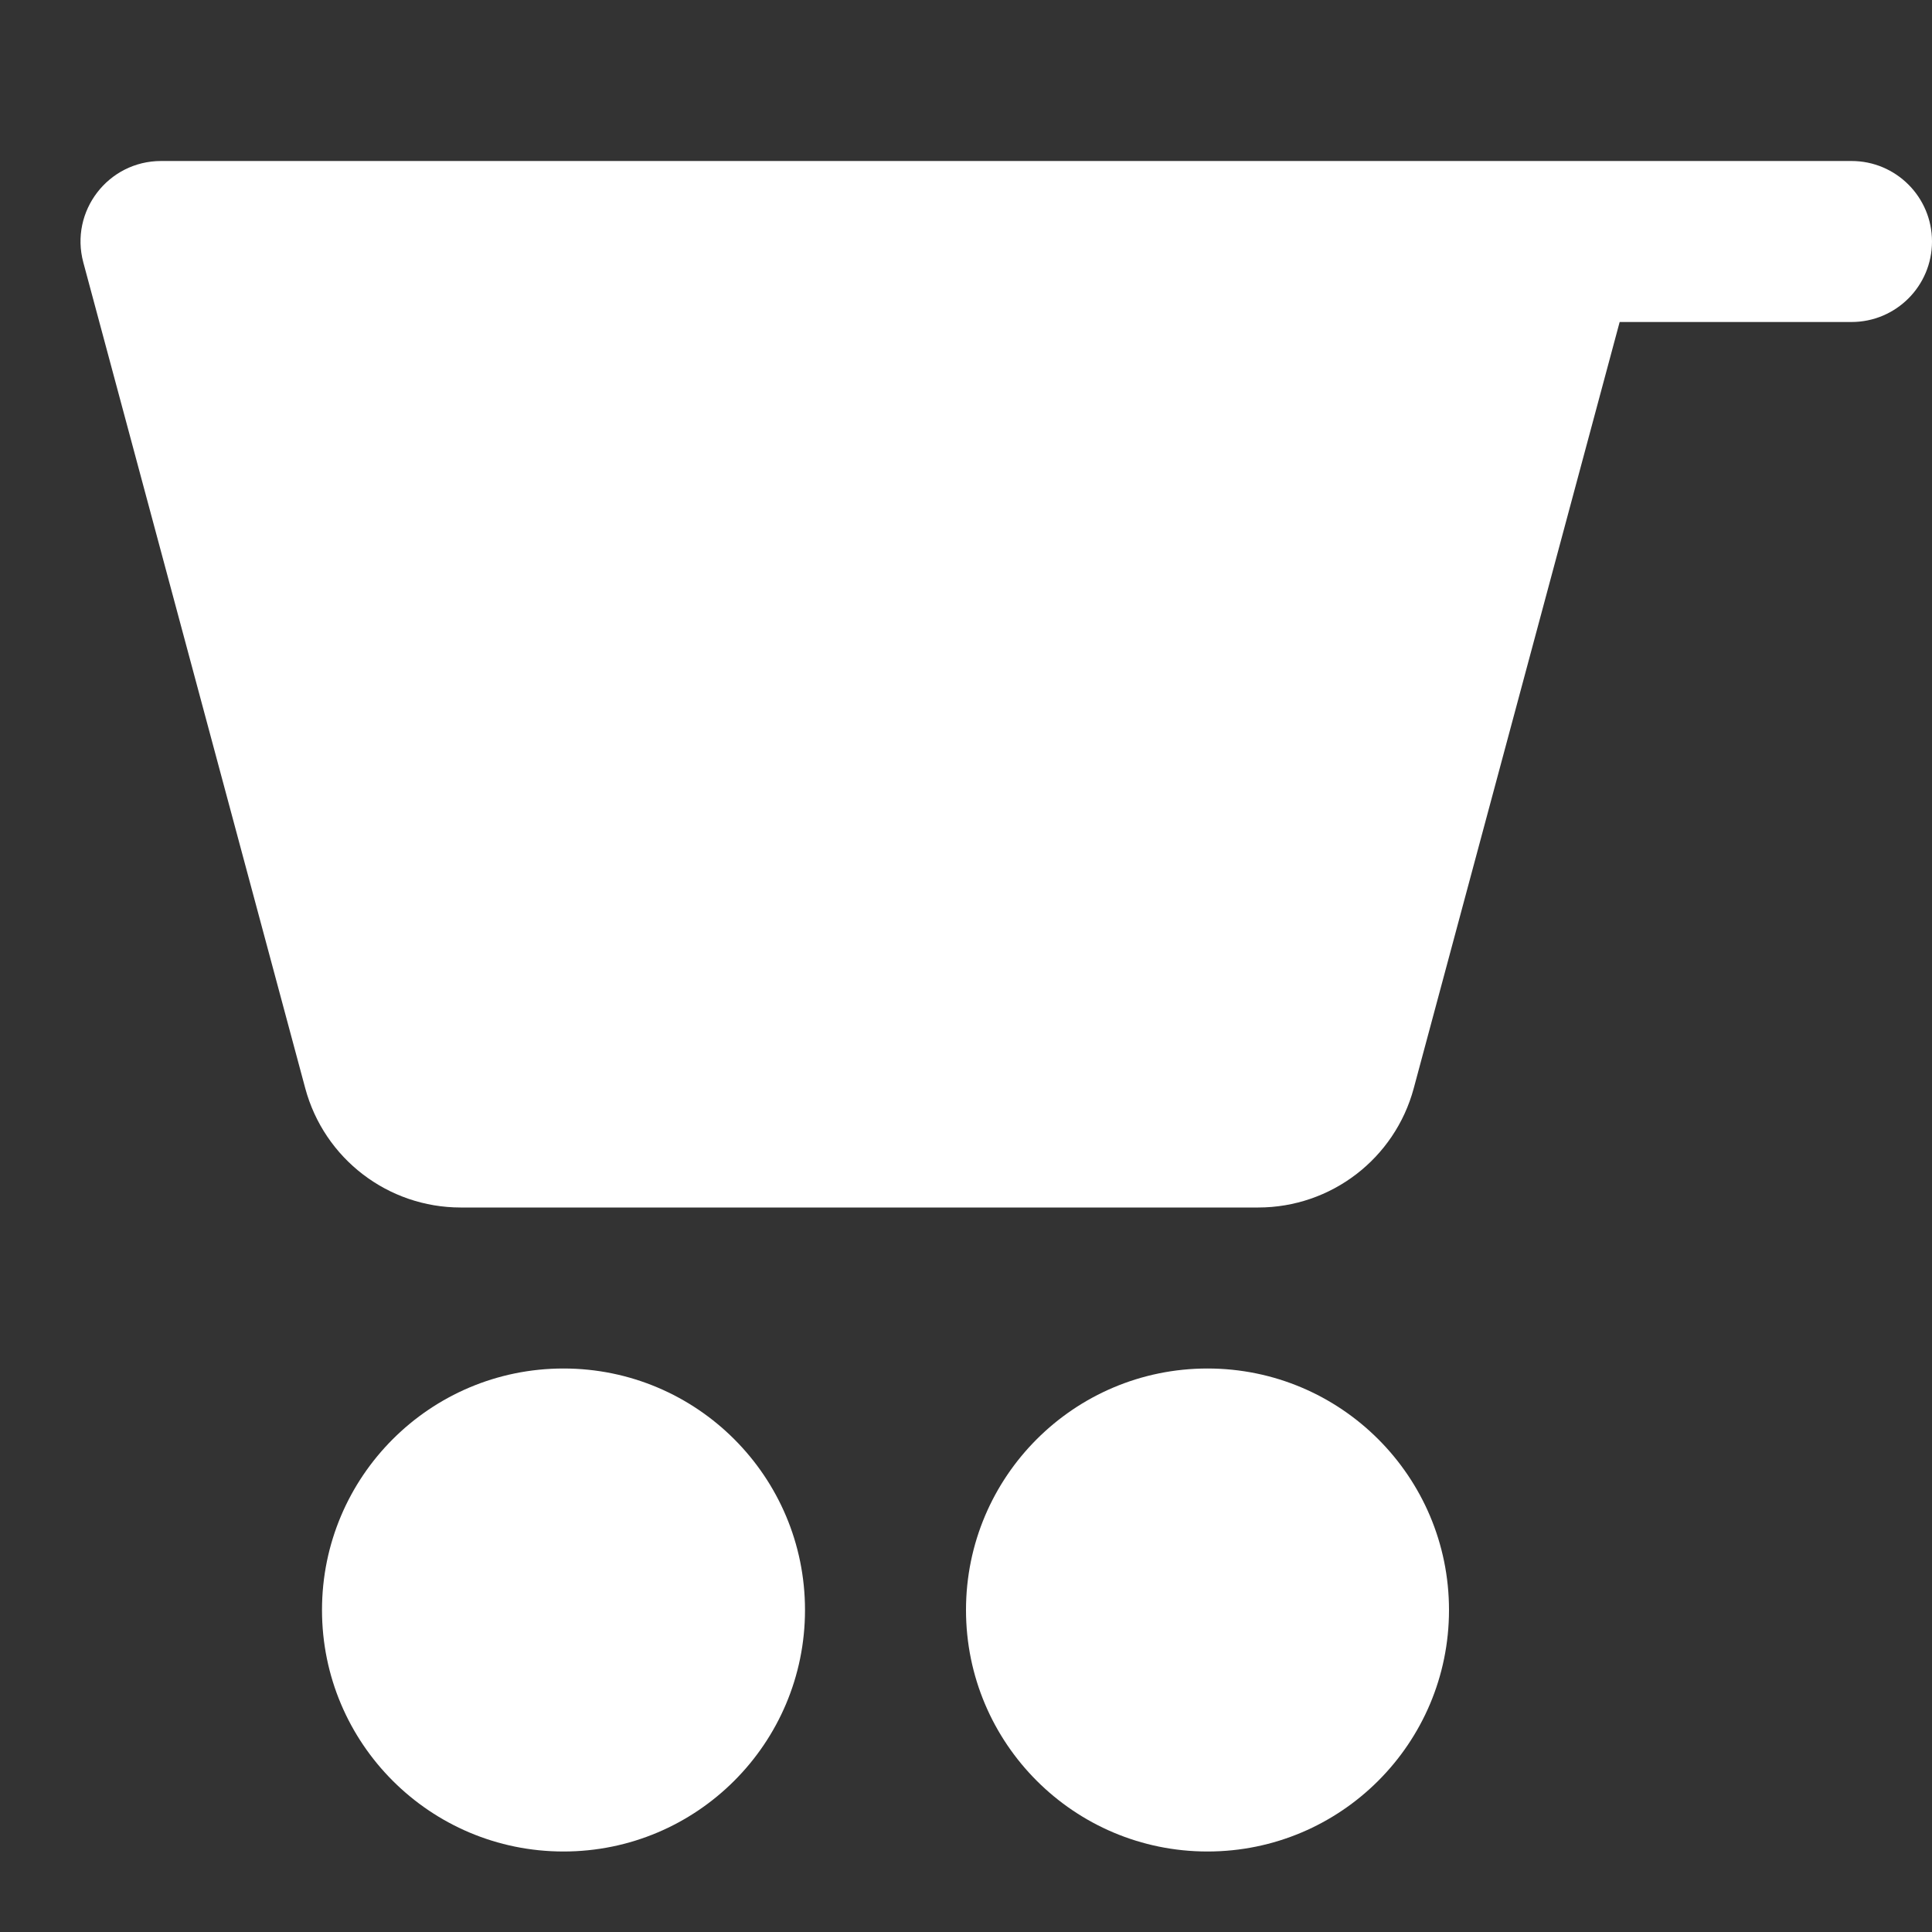 <svg width="24" height="24" viewBox="0 0 24 24" fill="none" xmlns="http://www.w3.org/2000/svg">
<rect x="0" y="0" width="24" height="24" fill="#333333" stroke="none"/>
<g clip-path="url(#clip0_1169_5692)">
<path fill-rule="evenodd" clip-rule="evenodd" d="M2.001 2C1.343 2 0.864 2.624 1.035 3.26L3.792 13.519C4.027 14.393 4.819 15 5.723 15H15.63C16.535 15 17.327 14.393 17.562 13.519L20.12 4H23C23.553 4 24 3.552 24 3C24 2.448 23.553 2 23 2H19.353H18.064H2.001ZM4 20C4 21.657 5.343 23 7 23C8.657 23 10 21.657 10 20C10 18.343 8.657 17 7 17C5.343 17 4 18.343 4 20ZM15 23C13.343 23 12 21.657 12 20C12 18.343 13.343 17 15 17C16.657 17 18 18.343 18 20C18 21.657 16.657 23 15 23Z" fill="white"/>
</g>
<defs>
<clipPath id="clip0_1169_5692">
<rect width="24" height="24" fill="white"/>
</clipPath>
</defs>
</svg>
